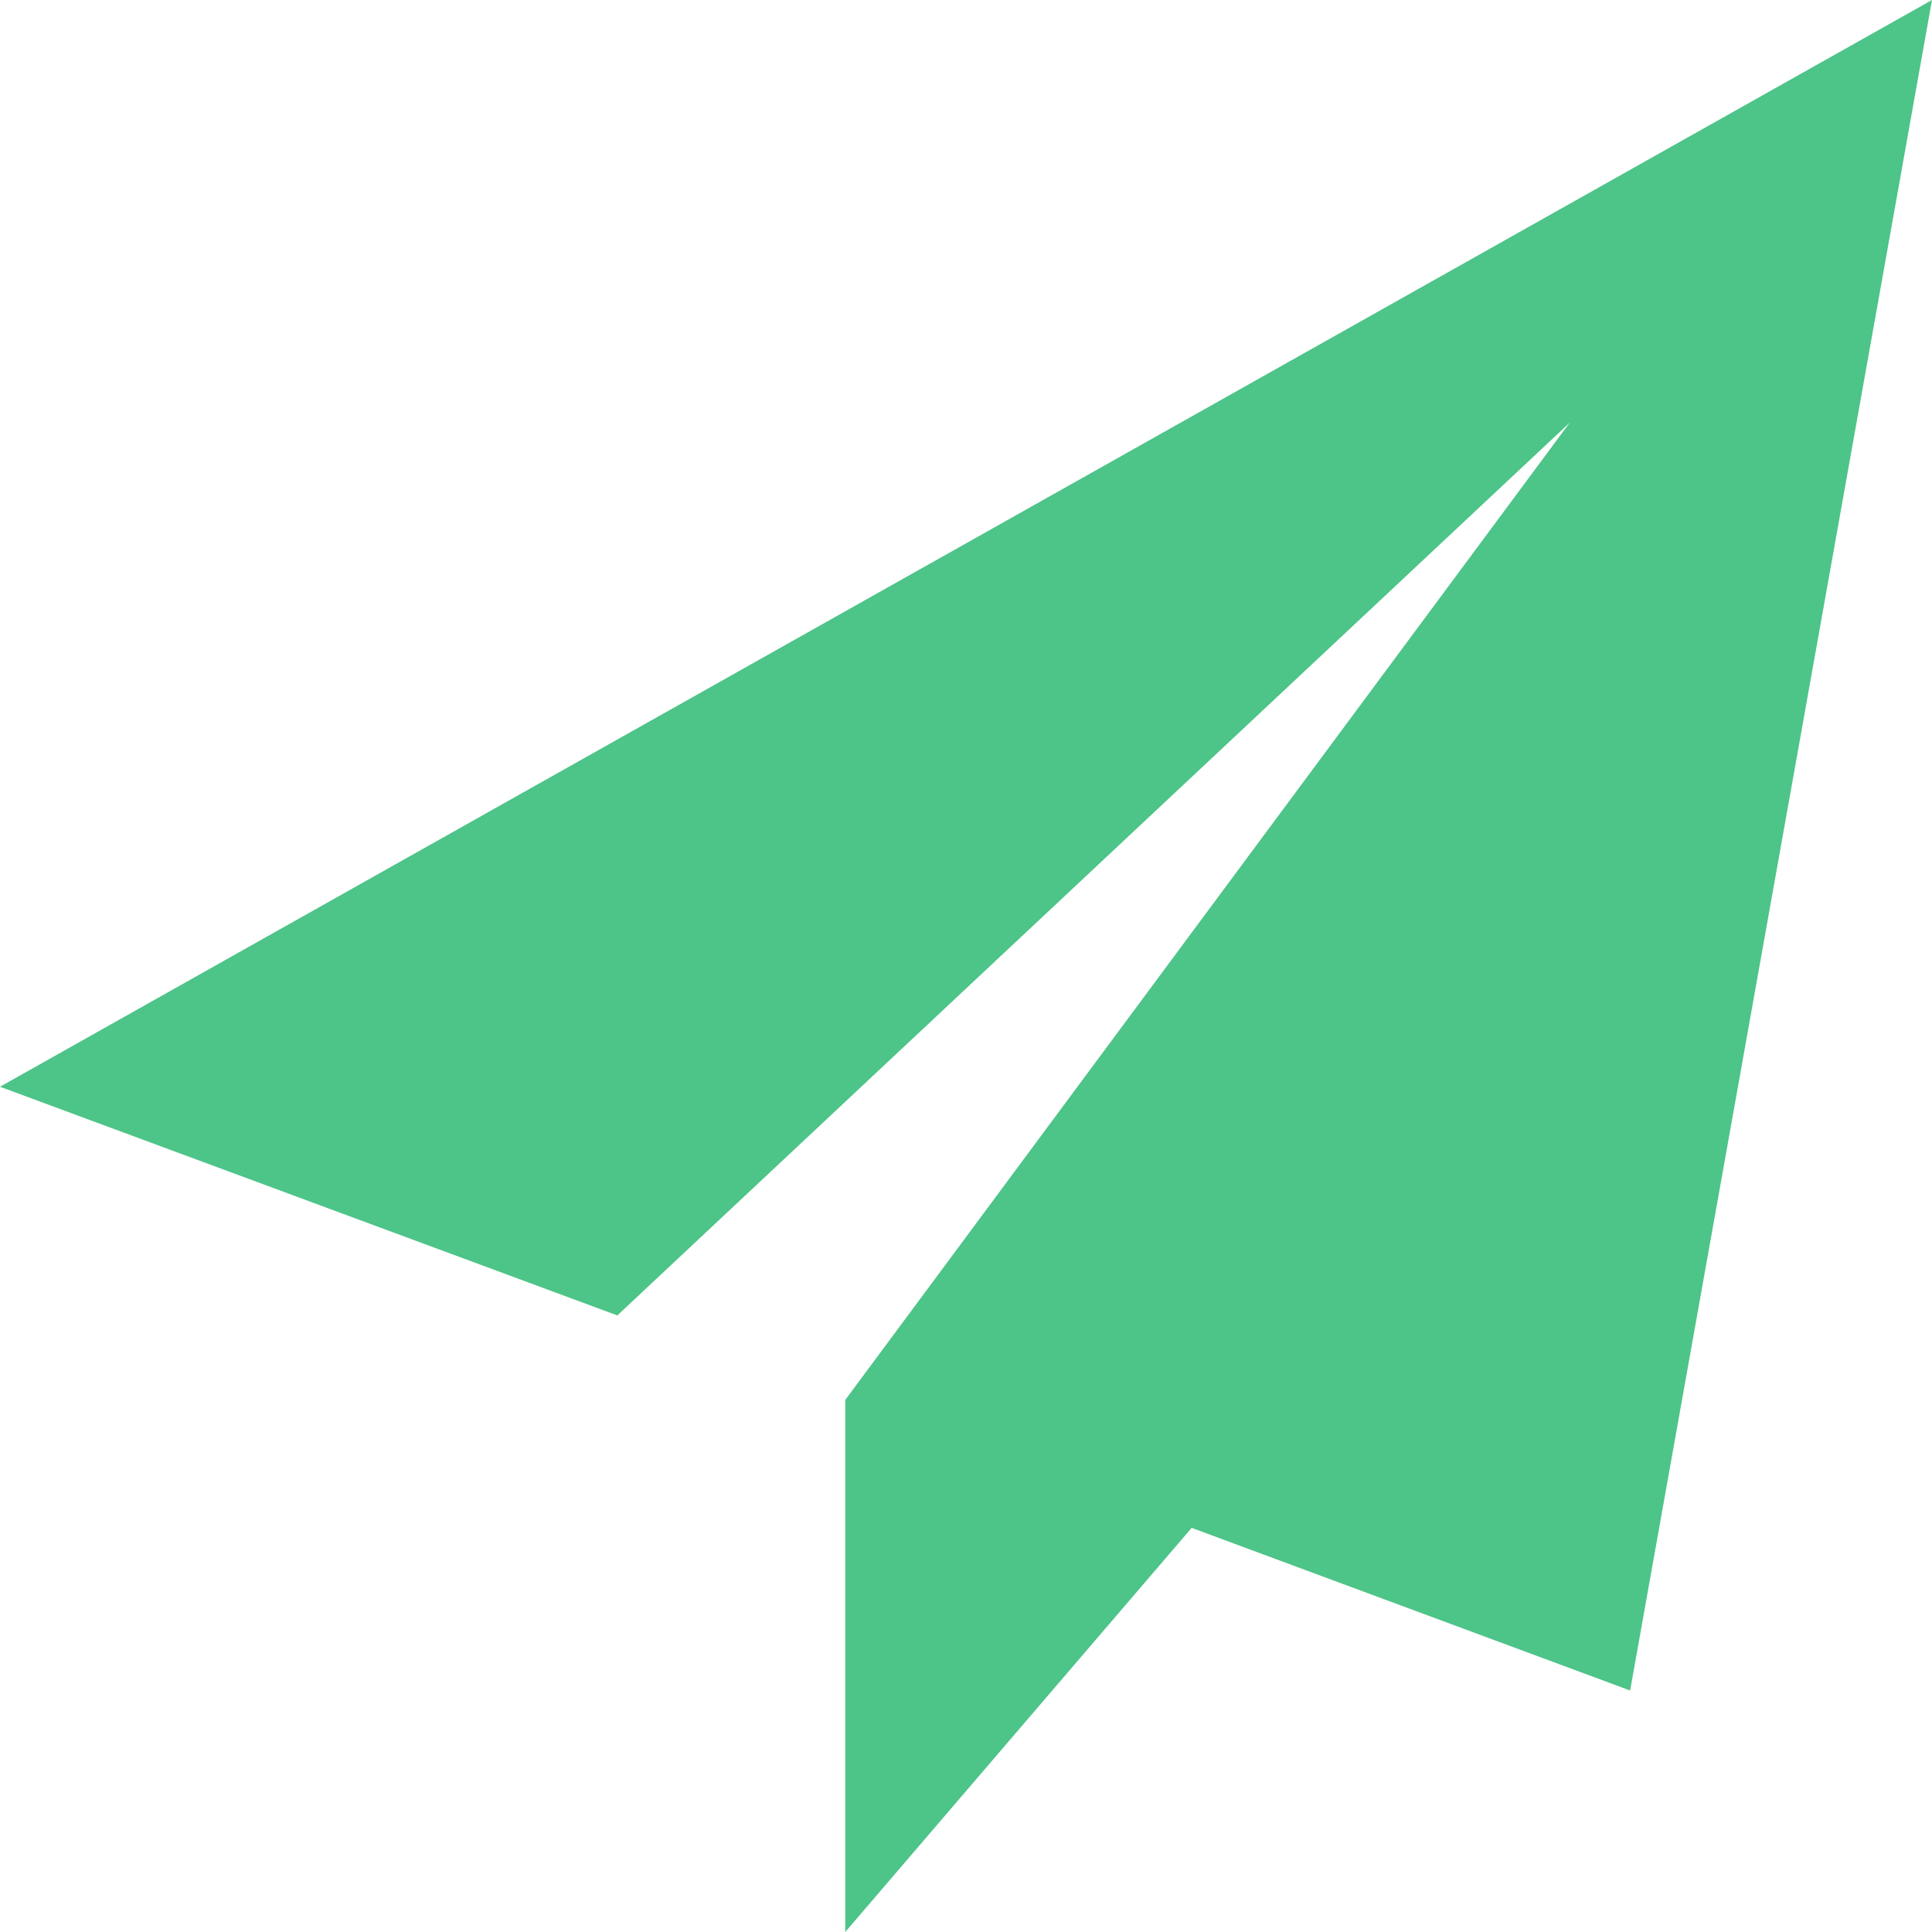 <?xml version="1.0" encoding="utf-8"?>
<!-- Generator: Adobe Illustrator 22.0.0, SVG Export Plug-In . SVG Version: 6.00 Build 0)  -->
<svg version="1.1" id="Capa_1" xmlns="http://www.w3.org/2000/svg" xmlns:xlink="http://www.w3.org/1999/xlink" x="0px" y="0px"
	 viewBox="0 0 512 512" style="enable-background:new 0 0 512 512;" xml:space="preserve">
<style type="text/css">
	.st0{fill:#4DC488;}
</style>
<path class="st0" d="M512,0L0,288l163.6,60.6L416,112L224,371l0.2,0.1L224,371v141l91.8-107.1L432,448L512,0z"/>
</svg>
